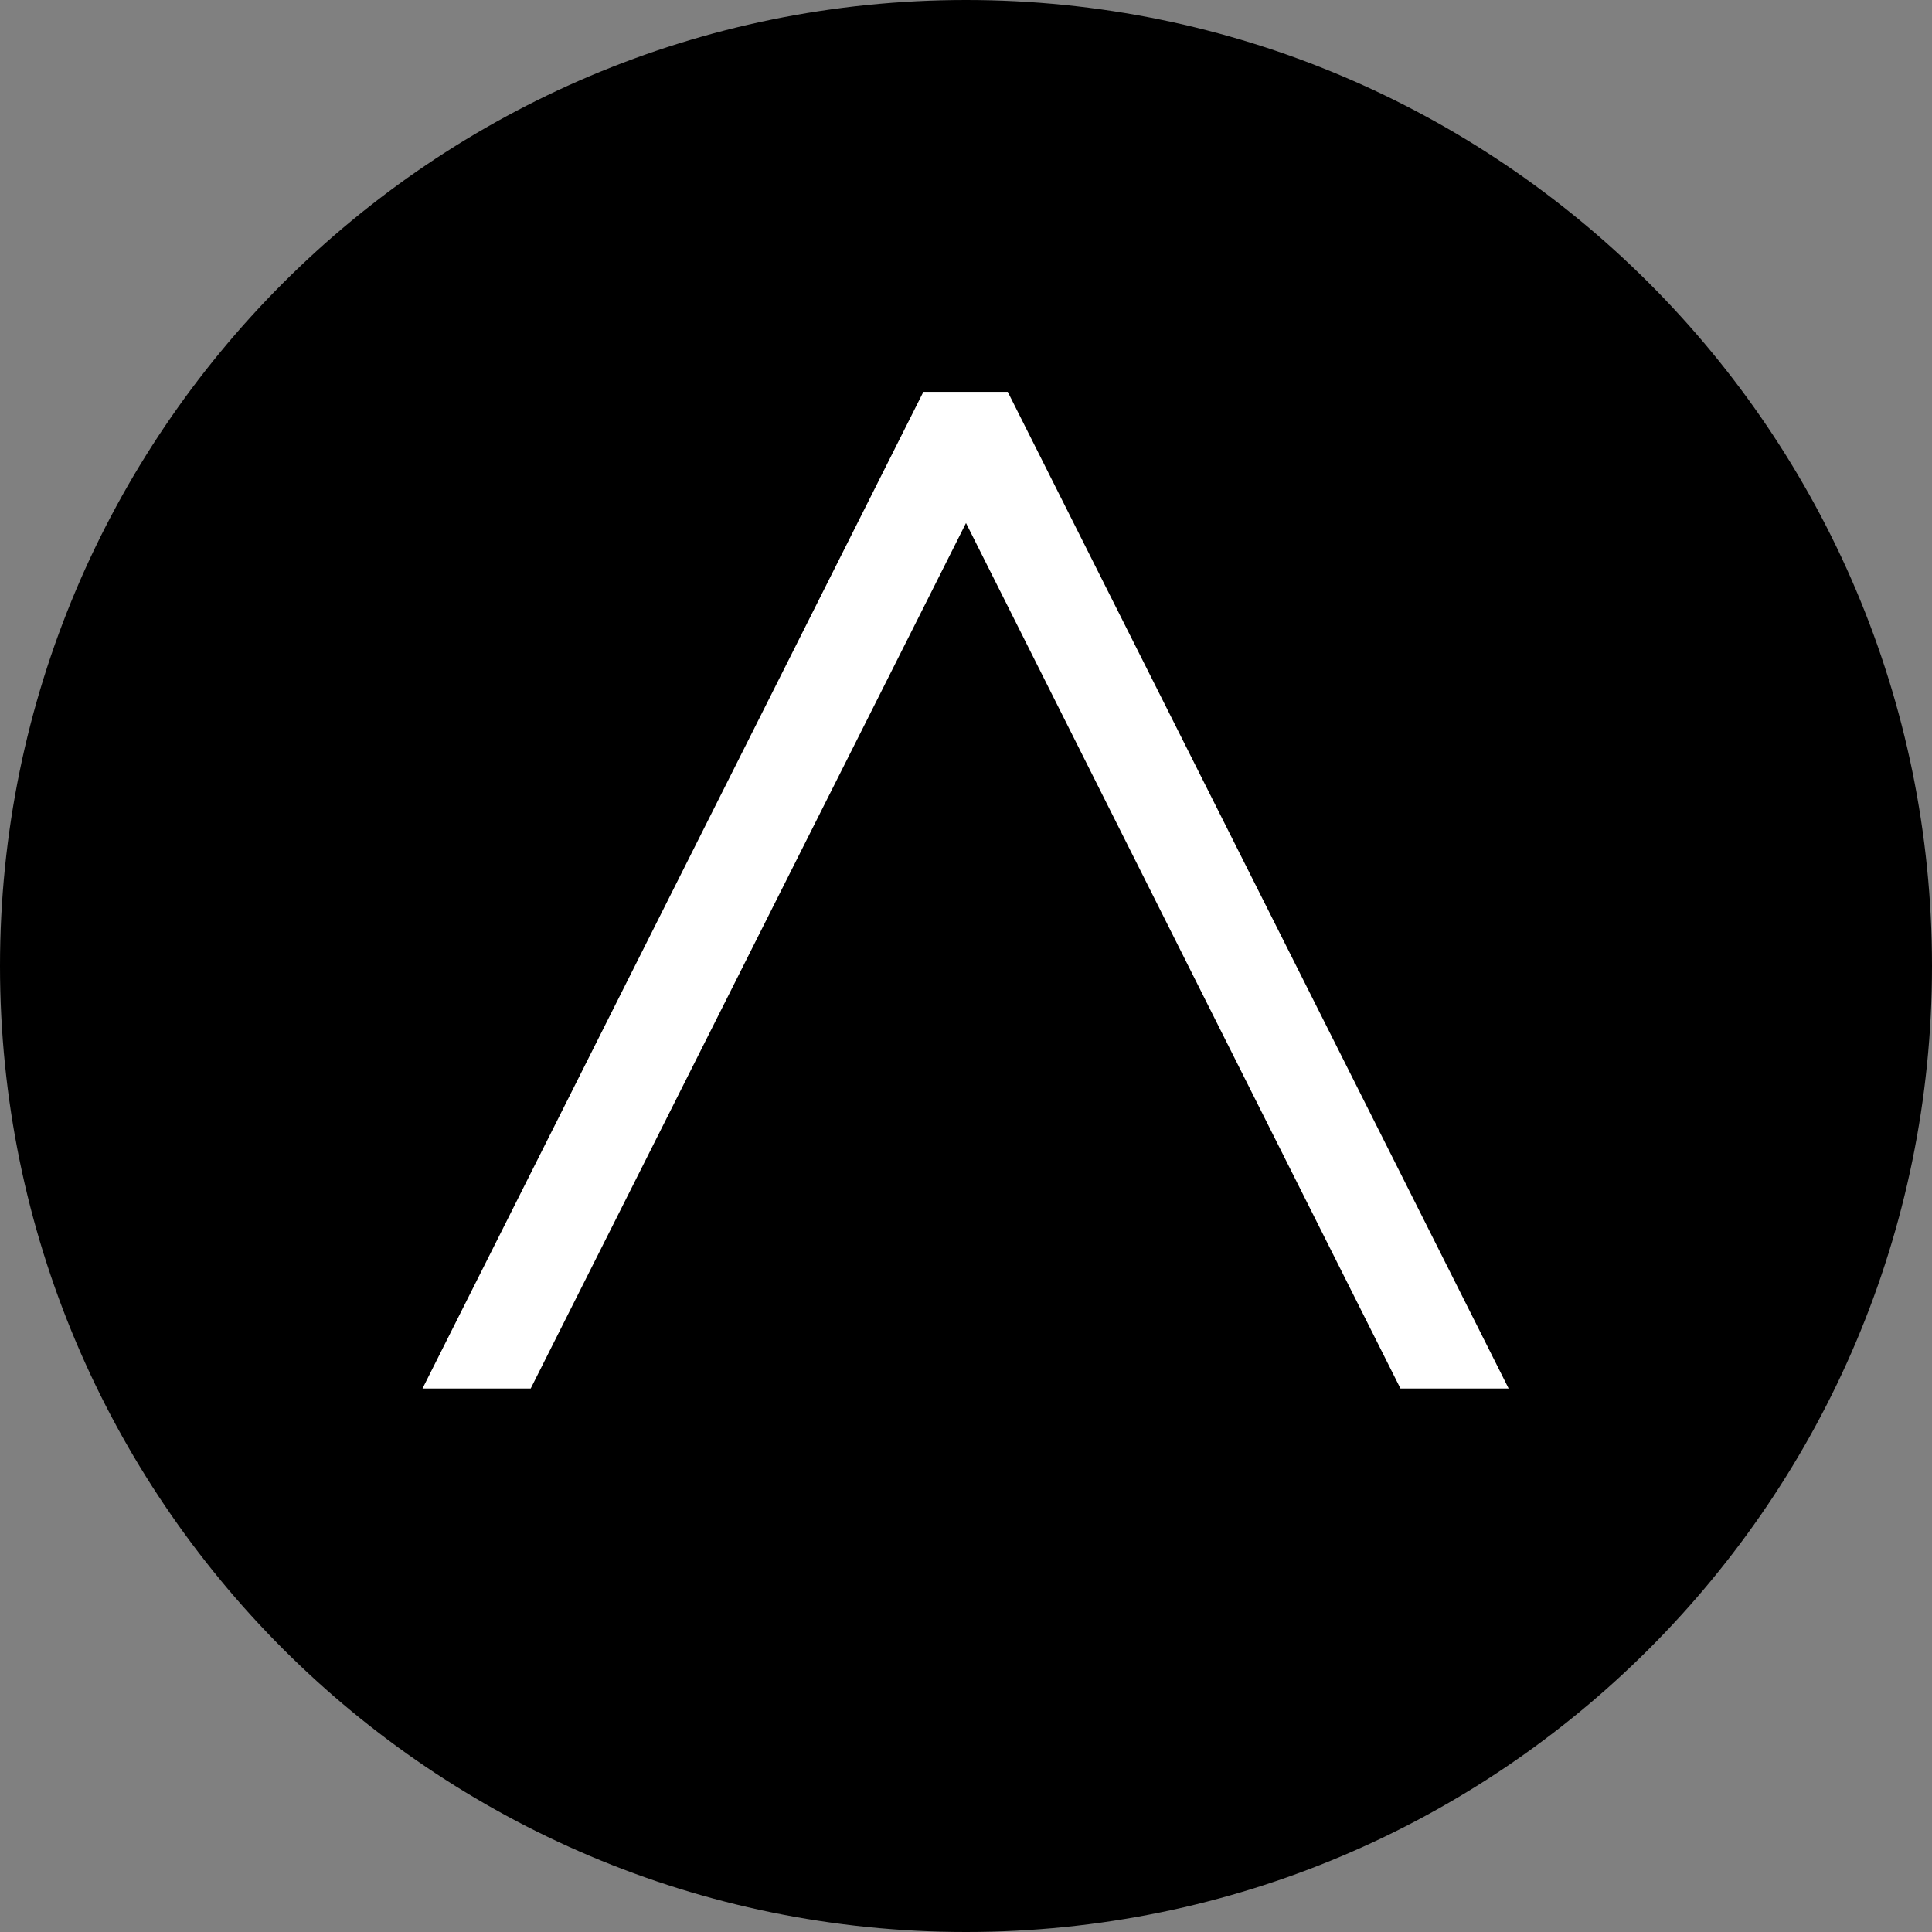 <svg xmlns="http://www.w3.org/2000/svg" width="55" height="55"><rect width="100%" height="100%" fill="#808080" stroke="none"/><g fill="none" fill-rule="evenodd"><path fill="#000" d="M27.5 0C12.32 0 0 12.32 0 27.5S12.32 55 27.5 55 55 42.68 55 27.5 42.68 0 27.5 0z"/><path fill="#FFF" d="M39.868 39.528L27.5 14.89 15.108 39.528h-3.08l14.259-28.373h2.401l14.26 28.373z"/></g></svg>